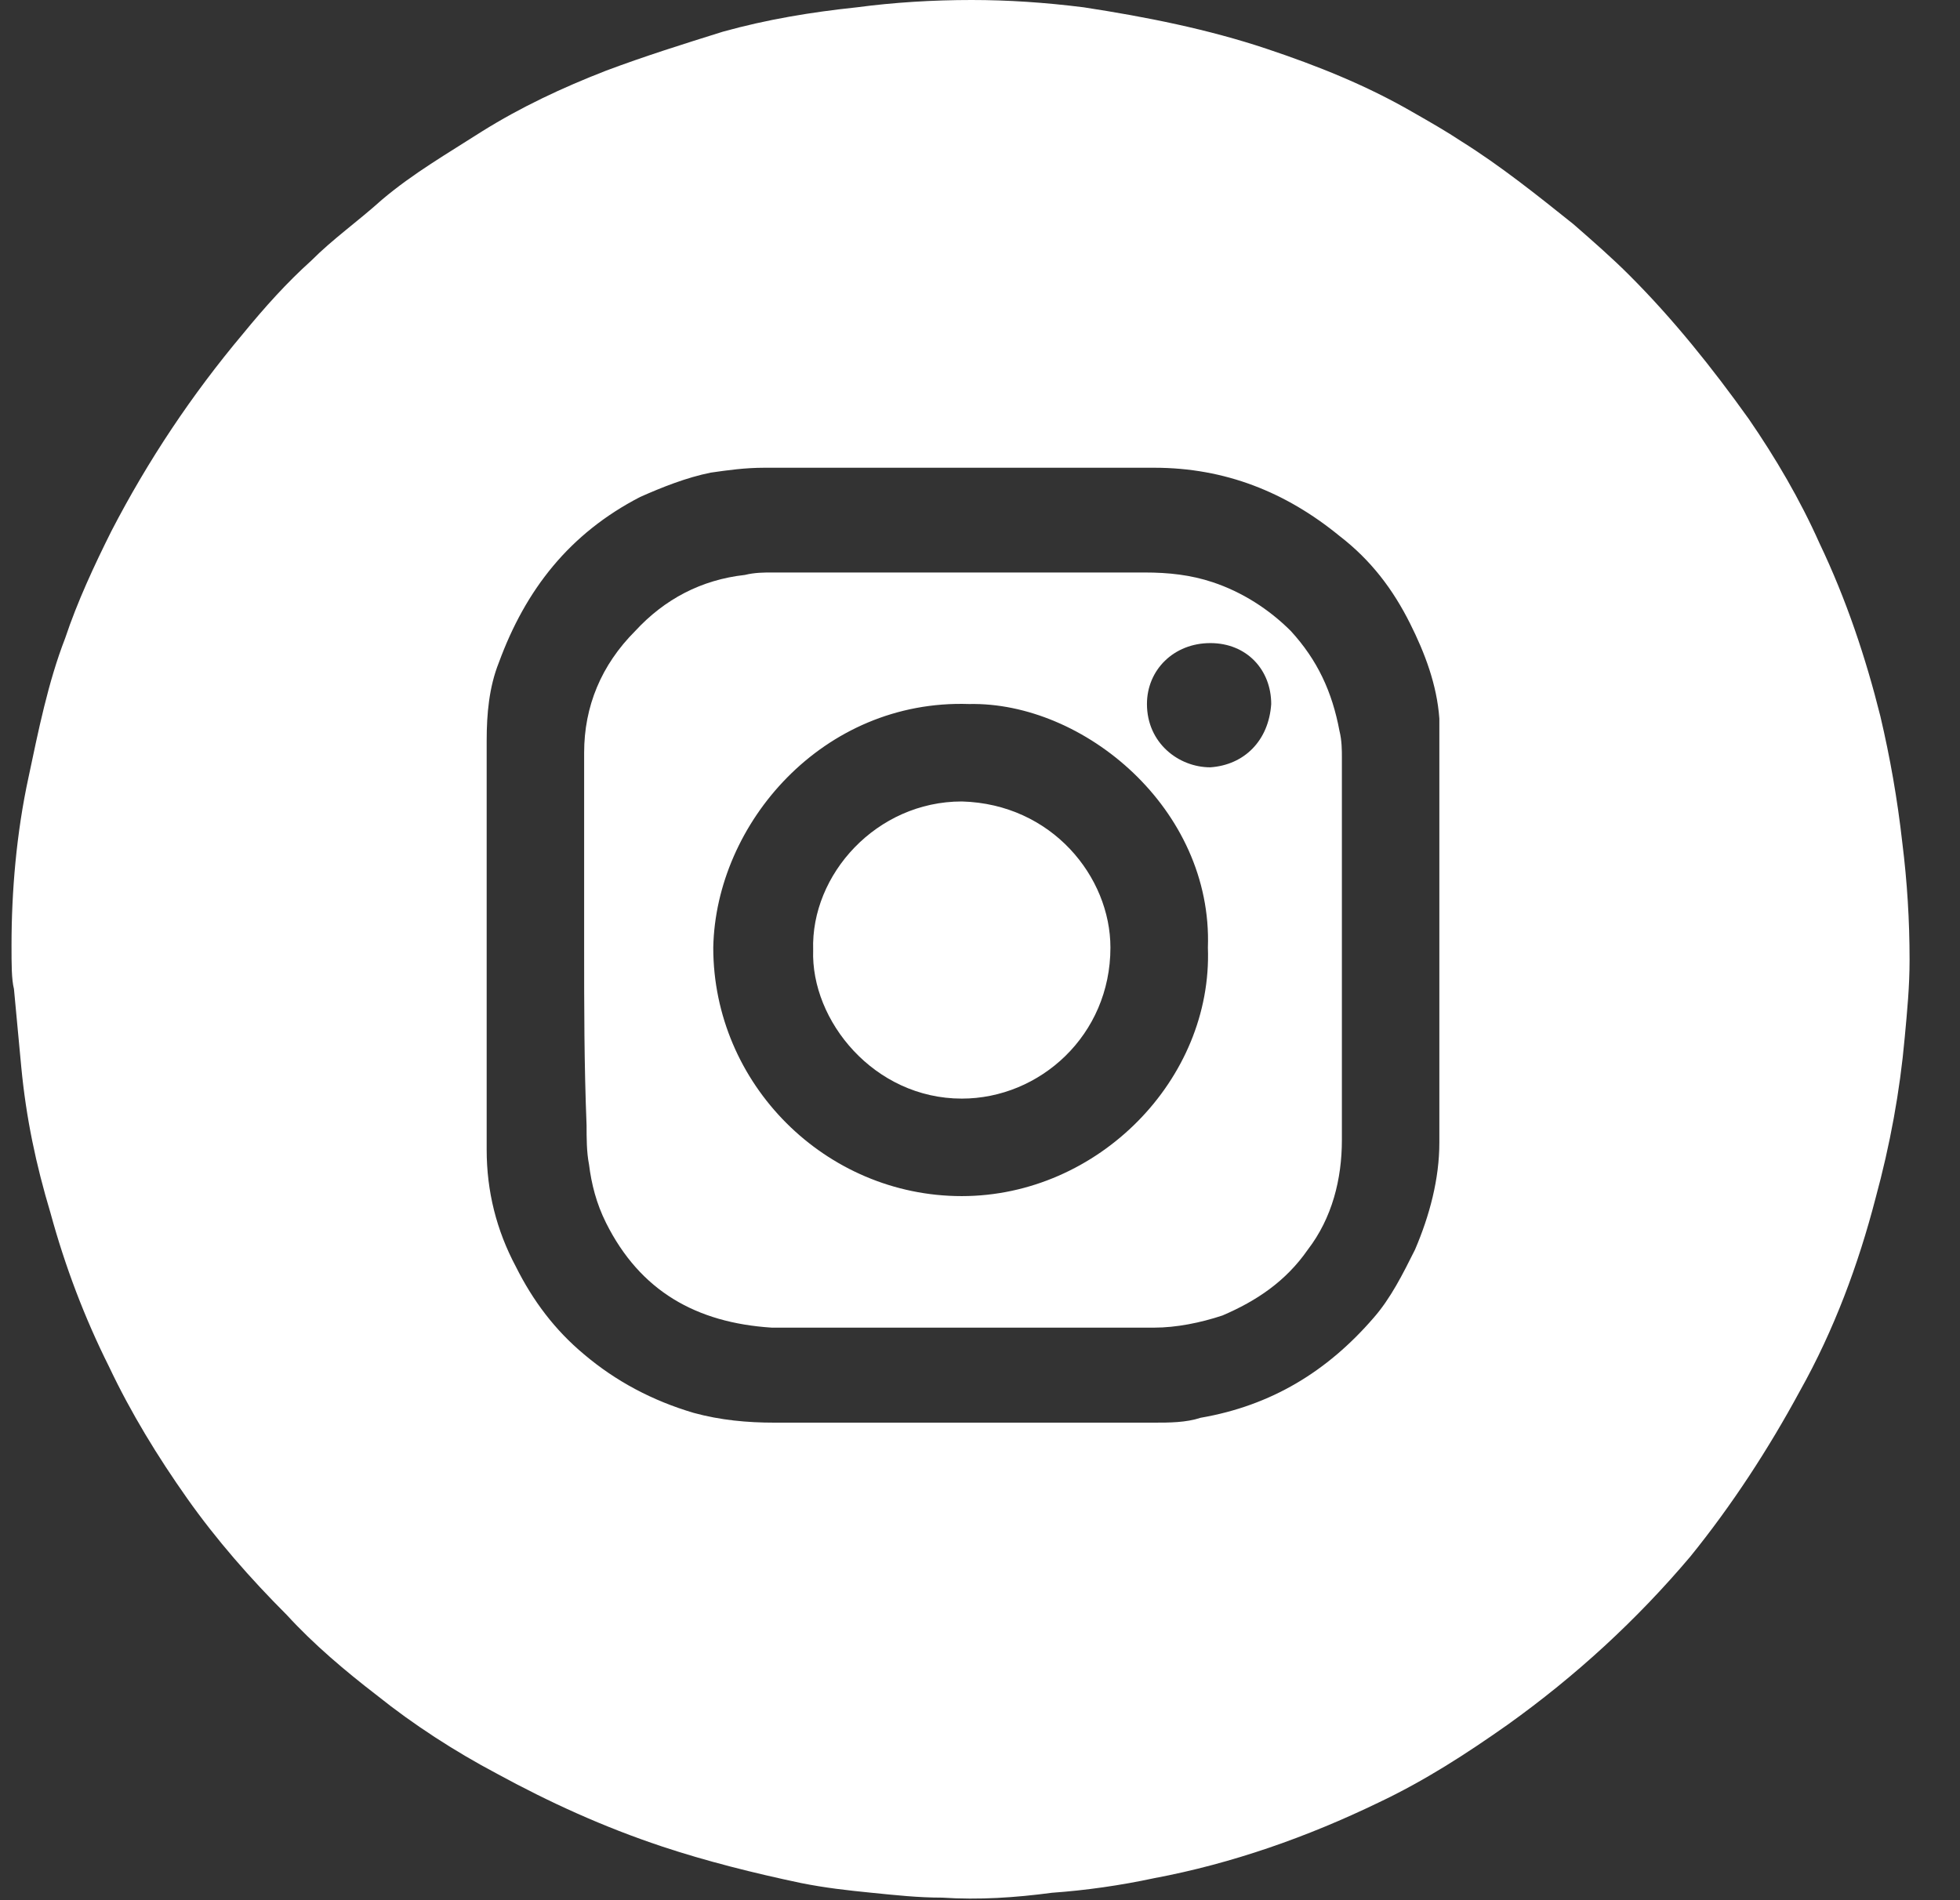 <svg width="33" height="32" viewBox="0 0 33 32" fill="none" xmlns="http://www.w3.org/2000/svg">
<rect x="0" y="0" width="33" height="32" fill="#333333" stroke="none"/>
<path d="M0.194 15.917C0.194 15.015 0.276 14.03 0.481 13.086C0.646 12.307 0.81 11.487 1.097 10.748C1.302 10.133 1.589 9.517 1.876 8.943C2.492 7.753 3.23 6.646 4.092 5.62C4.461 5.169 4.83 4.759 5.24 4.39C5.609 4.02 6.02 3.733 6.43 3.364C6.963 2.913 7.537 2.584 8.112 2.215C8.768 1.805 9.466 1.477 10.204 1.19C10.86 0.944 11.517 0.738 12.173 0.533C12.912 0.328 13.65 0.205 14.429 0.123C15.045 0.041 15.701 0 16.358 0C16.973 0 17.588 0.041 18.245 0.123C19.311 0.287 20.337 0.492 21.321 0.82C22.183 1.108 23.003 1.436 23.783 1.887C24.07 2.051 24.357 2.215 24.603 2.379C25.26 2.79 25.875 3.282 26.49 3.774C26.819 4.061 27.147 4.348 27.434 4.636C28.172 5.374 28.829 6.195 29.444 7.056C29.895 7.712 30.305 8.41 30.634 9.148C31.085 10.092 31.413 11.076 31.659 12.061C31.823 12.758 31.946 13.456 32.029 14.194C32.111 14.851 32.151 15.507 32.151 16.163C32.151 16.614 32.111 17.025 32.069 17.476C31.988 18.378 31.823 19.281 31.577 20.183C31.29 21.291 30.88 22.399 30.305 23.424C29.772 24.409 29.157 25.352 28.459 26.214C27.557 27.281 26.531 28.224 25.383 29.045C24.685 29.537 23.988 29.988 23.208 30.357C22.019 30.932 20.747 31.383 19.434 31.629C18.86 31.752 18.286 31.834 17.711 31.875C17.096 31.957 16.481 31.998 15.865 31.957C15.455 31.957 15.086 31.916 14.676 31.875C14.265 31.834 13.896 31.793 13.486 31.711C12.706 31.547 11.886 31.342 11.148 31.096C10.163 30.768 9.26 30.357 8.358 29.865C7.661 29.496 6.963 29.045 6.348 28.552C5.815 28.142 5.281 27.691 4.83 27.198C4.215 26.583 3.64 25.927 3.148 25.229C2.656 24.532 2.204 23.794 1.835 23.014C1.425 22.194 1.097 21.332 0.851 20.43C0.605 19.609 0.44 18.83 0.358 17.968C0.317 17.517 0.276 17.107 0.235 16.655C0.194 16.491 0.194 16.245 0.194 15.917ZM8.194 15.999C8.194 17.107 8.194 18.255 8.194 19.363C8.194 20.06 8.358 20.717 8.686 21.332C8.973 21.907 9.343 22.399 9.835 22.809C10.368 23.26 10.983 23.588 11.681 23.794C12.132 23.917 12.583 23.958 13.035 23.958C15.168 23.958 17.301 23.958 19.434 23.958C19.68 23.958 19.968 23.958 20.214 23.876C21.403 23.671 22.347 23.096 23.126 22.194C23.414 21.866 23.619 21.455 23.824 21.045C24.07 20.471 24.234 19.855 24.234 19.24C24.234 16.984 24.234 14.768 24.234 12.512C24.234 12.389 24.234 12.266 24.234 12.102C24.193 11.528 23.988 10.994 23.742 10.502C23.455 9.928 23.085 9.435 22.552 9.025C21.65 8.287 20.624 7.877 19.434 7.877C17.26 7.877 15.086 7.877 12.87 7.877C12.542 7.877 12.255 7.918 11.968 7.959C11.558 8.041 11.148 8.205 10.778 8.369C9.589 8.984 8.85 9.928 8.399 11.158C8.235 11.569 8.194 12.02 8.194 12.471C8.194 13.743 8.194 14.892 8.194 15.999Z" fill="white"/>
<path d="M9.835 15.958C9.835 14.851 9.835 13.784 9.835 12.676C9.835 11.897 10.122 11.2 10.696 10.625C11.188 10.092 11.804 9.764 12.542 9.682C12.706 9.641 12.87 9.641 12.993 9.641C15.086 9.641 17.178 9.641 19.27 9.641C19.68 9.641 20.049 9.682 20.419 9.805C20.911 9.969 21.362 10.256 21.732 10.625C22.183 11.117 22.429 11.651 22.552 12.307C22.593 12.471 22.593 12.635 22.593 12.758C22.593 14.892 22.593 17.066 22.593 19.199C22.593 19.855 22.429 20.512 22.019 21.045C21.649 21.578 21.157 21.907 20.583 22.153C20.214 22.276 19.803 22.358 19.434 22.358C17.301 22.358 15.127 22.358 12.993 22.358C11.722 22.276 10.778 21.742 10.204 20.594C10.04 20.266 9.958 19.938 9.917 19.609C9.876 19.404 9.876 19.158 9.876 18.953C9.835 17.927 9.835 16.943 9.835 15.958ZM20.337 15.958C20.419 13.62 18.244 11.815 16.316 11.856C13.855 11.774 12.05 13.866 12.009 15.958C12.009 18.256 13.896 20.143 16.193 20.143C18.491 20.143 20.419 18.174 20.337 15.958ZM21.403 11.856C21.403 11.282 20.993 10.83 20.378 10.83C19.762 10.83 19.311 11.282 19.311 11.856C19.311 12.512 19.844 12.922 20.378 12.922C20.952 12.882 21.362 12.471 21.403 11.856Z" fill="white"/>
<path d="M13.691 15.999C13.65 14.727 14.758 13.497 16.194 13.497C17.711 13.538 18.696 14.768 18.696 15.958C18.696 17.435 17.506 18.501 16.194 18.501C14.717 18.501 13.65 17.189 13.691 15.999Z" fill="white"/>
</svg>

